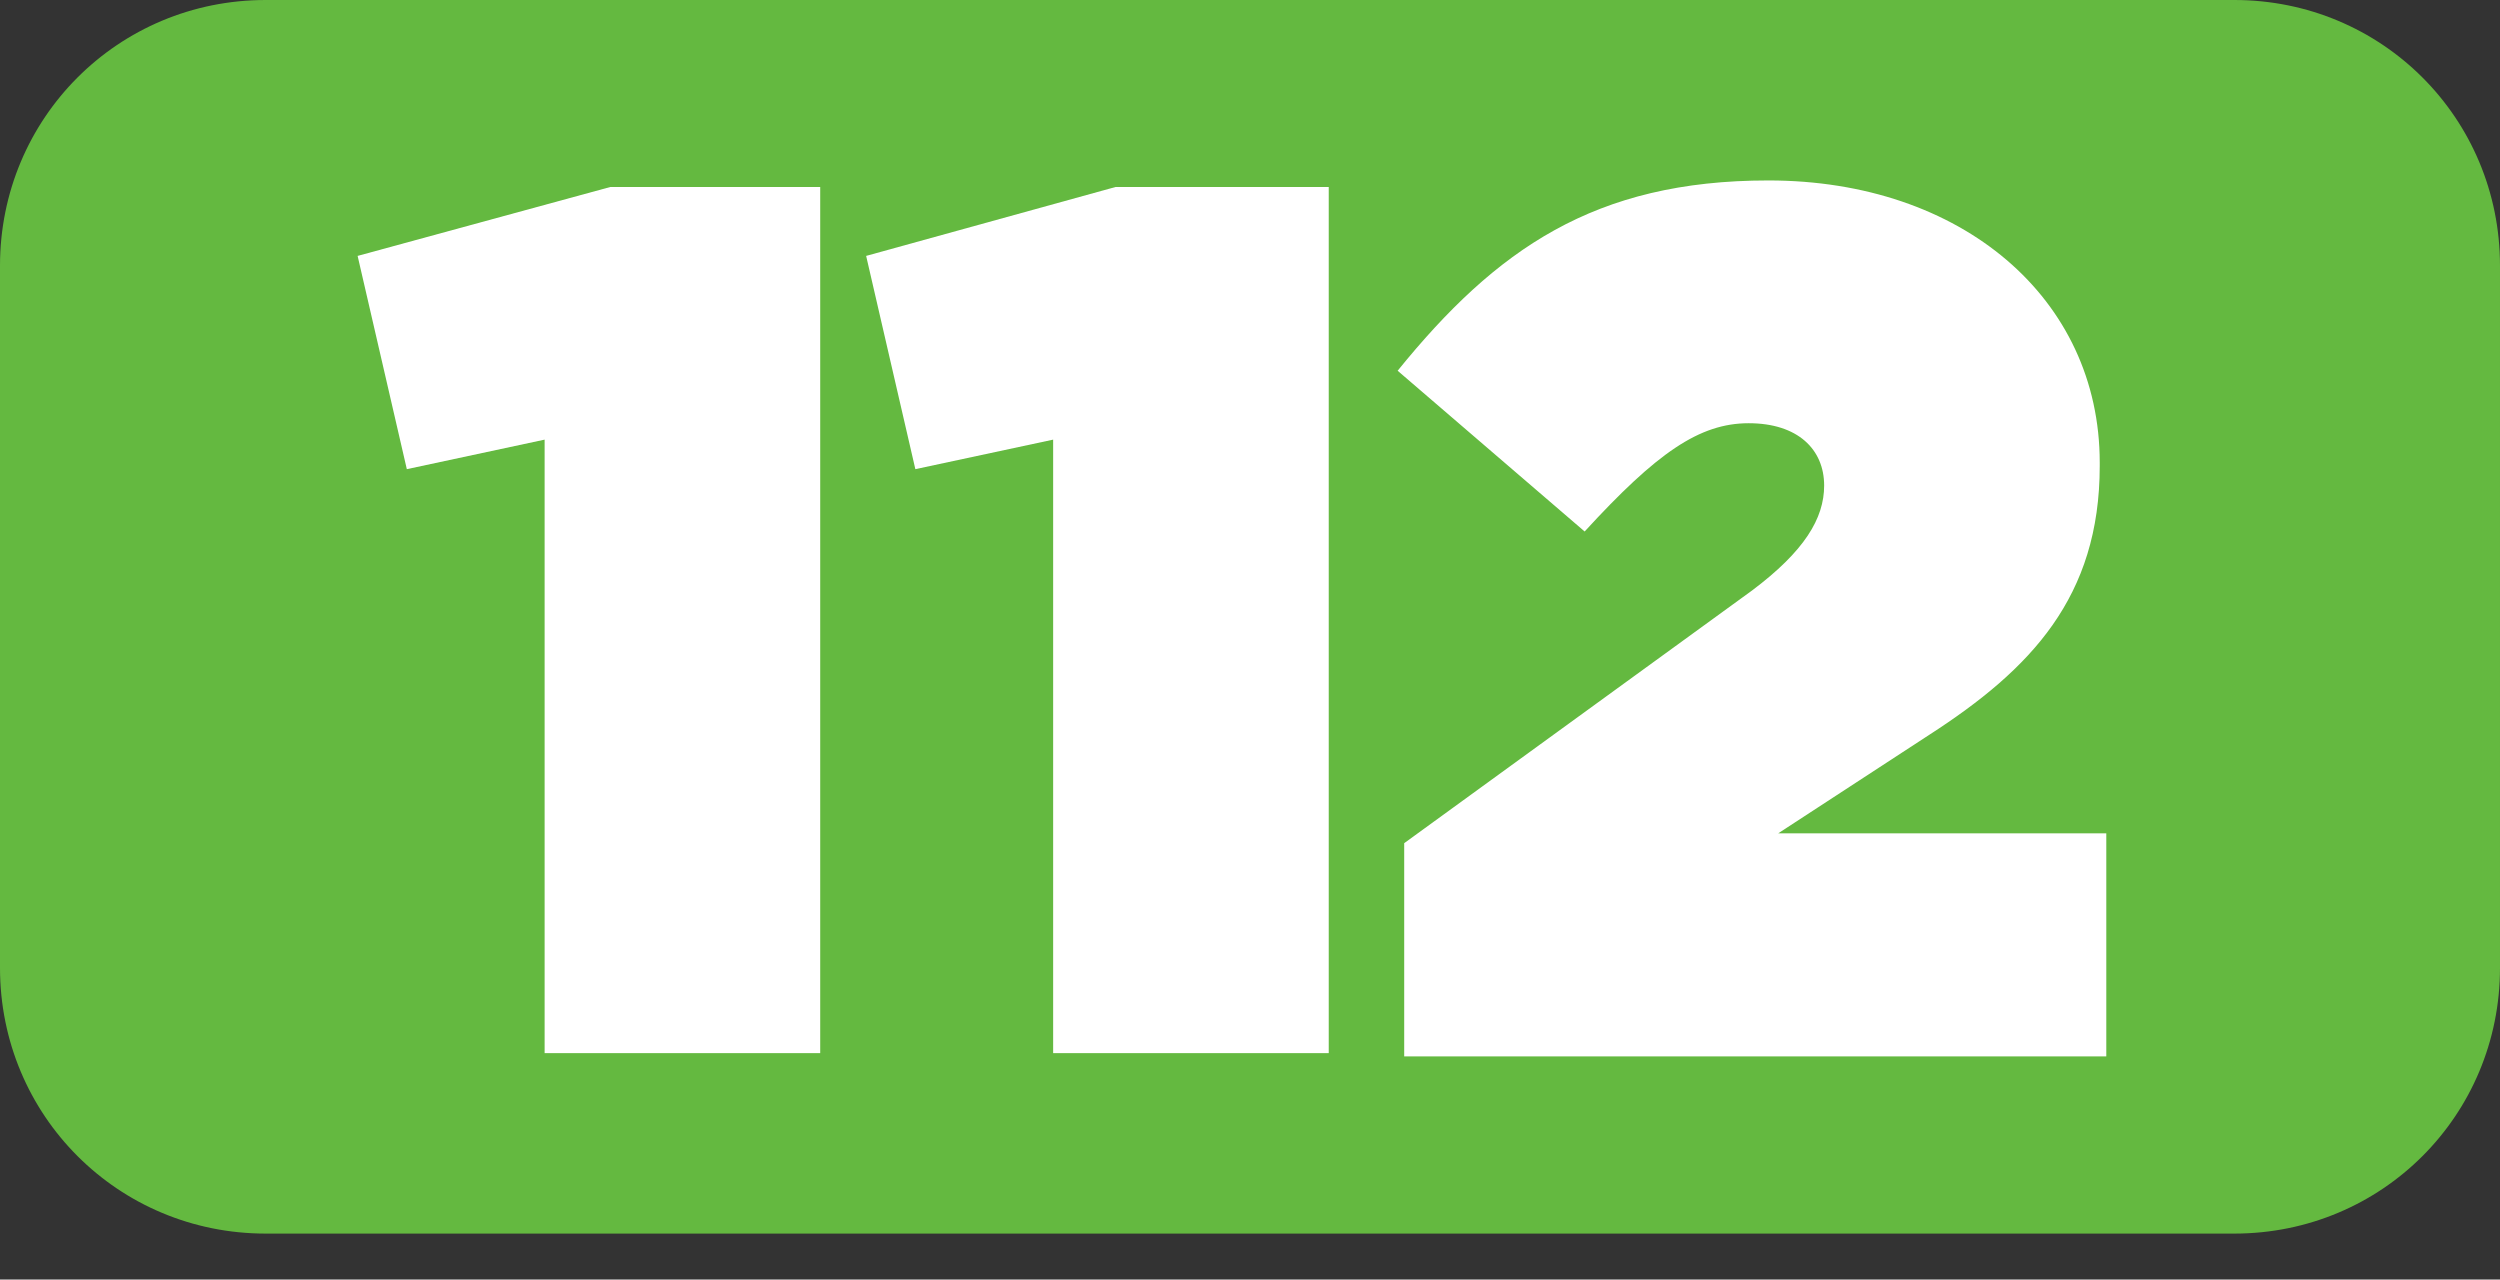 <?xml version="1.0" encoding="utf-8"?>
<!-- Generator: Adobe Illustrator 25.0.0, SVG Export Plug-In . SVG Version: 6.00 Build 0)  -->
<svg version="1.1" id="Layer_1" xmlns="http://www.w3.org/2000/svg" xmlns:xlink="http://www.w3.org/1999/xlink" x="0px" y="0px"
	 viewBox="0 0 76.2 39" style="enable-background:new 0 0 76.2 39;" xml:space="preserve">
<rect x="0" y="0" width="76.2" height="39" fill="#333333" stroke="none"/>
<style type="text/css">
	.st0{fill:#64B940;}
	.st1{enable-background:new    ;}
	.st2{fill:#FFFFFF;}
</style>
<g id="Layer_2_1_">
	<g id="Layer_2-2">
		<path class="st0" d="M8.1,0h60c4.5,0,8.1,3.6,8.1,8.1v21.4c0,4.5-3.6,8.1-8.1,8.1h-60c-4.5,0-8.1-3.6-8.1-8.1V8.1
			C0,3.6,3.6,0,8.1,0z"/>
		<g class="st1">
			<path class="st2" d="M16.6,13.4l-4.2,0.9l-1.5-6.5l7.7-2.1H25v26.4h-8.4V13.4z"/>
			<path class="st2" d="M32.1,13.4l-4.2,0.9l-1.5-6.5L34,5.7h6.5v26.4h-8.4V13.4z"/>
			<path class="st2" d="M42.8,25.7L53.4,18c1.6-1.2,2.2-2.2,2.2-3.2c0-1.1-0.8-1.9-2.3-1.9c-1.5,0-2.8,0.9-5,3.3l-5.7-4.9
				c3-3.7,6-5.8,11.3-5.8c5.9,0,10.1,3.6,10.1,8.6v0.1c0,4-2.1,6.2-5.2,8.2l-4.6,3h10v6.8H42.8V25.7z"/>
		</g>
	</g>
</g>
</svg>
